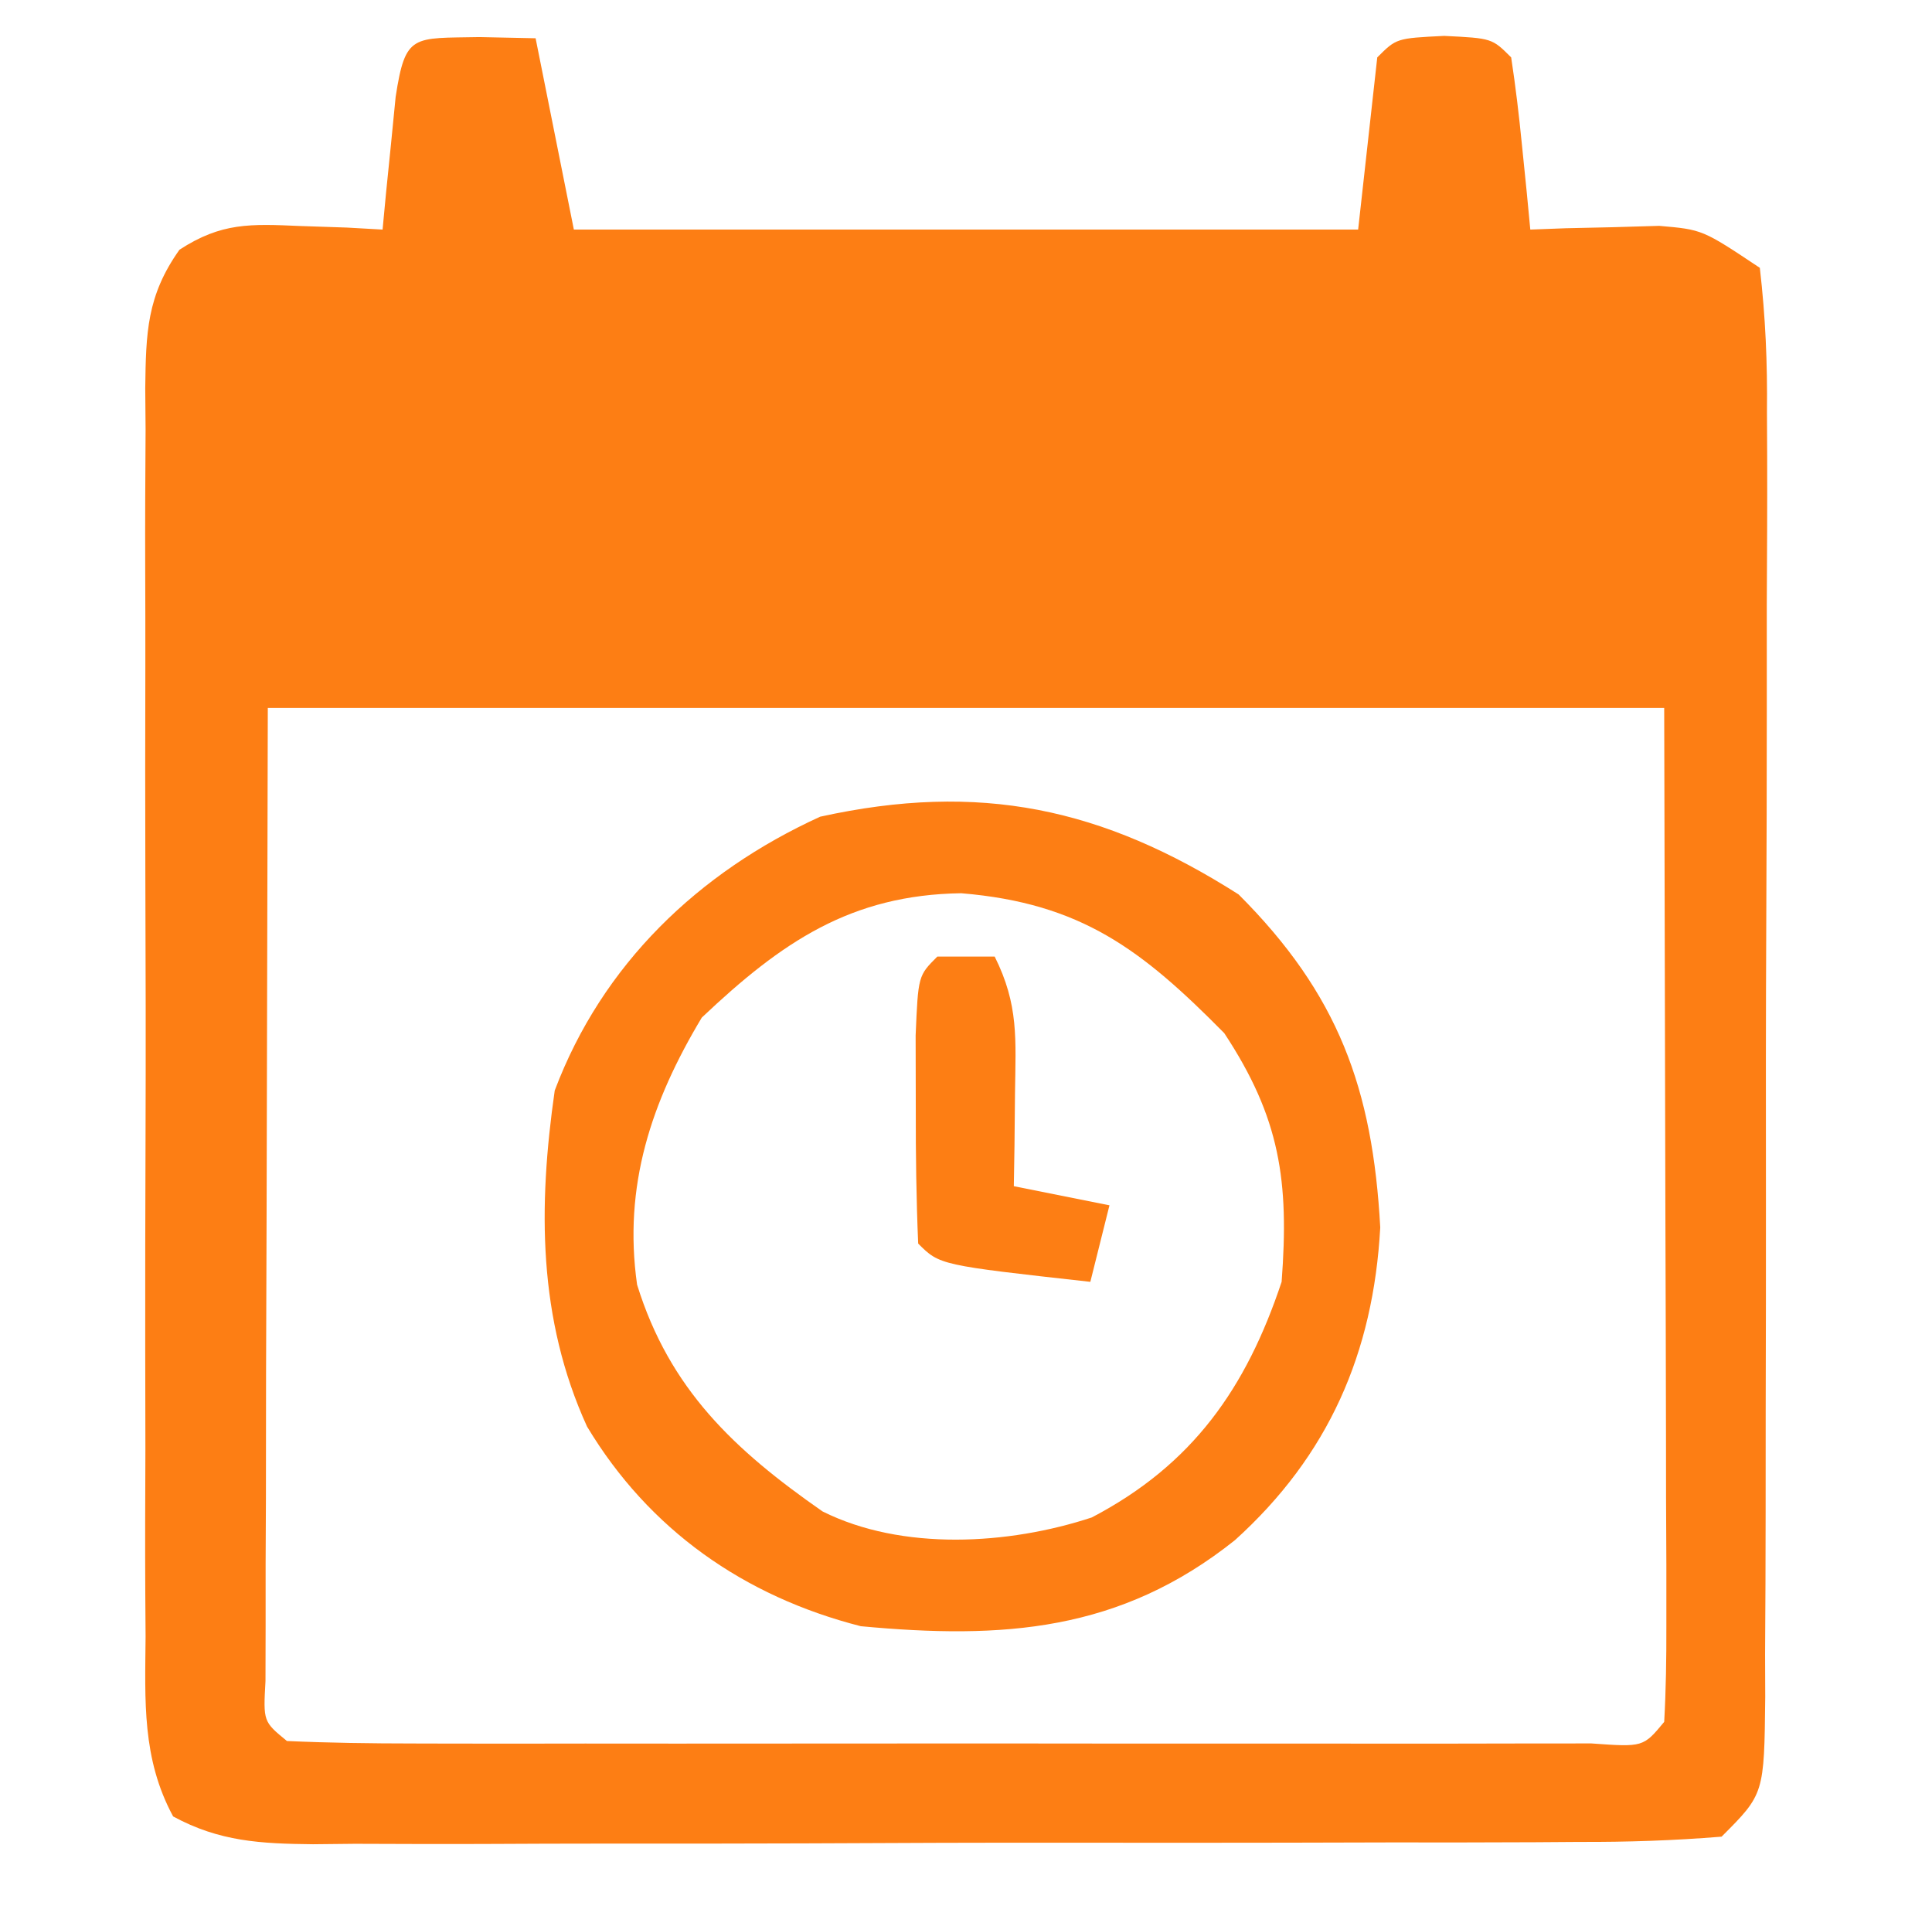 <?xml version="1.0" encoding="UTF-8"?>
<svg version="1.1" xmlns="http://www.w3.org/2000/svg" width="101" height="100">
<path d="M0 0 C1.454 0.031 1.454 0.031 2.938 0.062 C3.598 3.362 4.258 6.662 4.938 10.062 C18.468 10.062 31.997 10.062 45.938 10.062 C46.267 7.093 46.597 4.122 46.938 1.062 C47.938 0.062 47.938 0.062 50.438 -0.062 C52.938 0.062 52.938 0.062 53.938 1.062 C54.169 2.577 54.35 4.1 54.5 5.625 C54.584 6.451 54.668 7.278 54.754 8.129 C54.814 8.767 54.875 9.405 54.938 10.062 C55.552 10.039 56.167 10.016 56.801 9.992 C57.609 9.974 58.417 9.956 59.25 9.938 C60.051 9.914 60.851 9.891 61.676 9.867 C63.938 10.062 63.938 10.062 66.938 12.062 C67.235 14.654 67.337 17.008 67.31 19.602 C67.313 20.379 67.317 21.156 67.321 21.957 C67.329 24.534 67.315 27.111 67.301 29.688 C67.3 31.473 67.301 33.259 67.302 35.045 C67.302 38.791 67.292 42.537 67.274 46.283 C67.251 51.092 67.25 55.901 67.257 60.71 C67.261 64.399 67.254 68.087 67.244 71.776 C67.24 73.55 67.239 75.323 67.241 77.096 C67.241 79.572 67.228 82.048 67.212 84.523 C67.215 85.261 67.217 85.999 67.22 86.759 C67.166 91.834 67.166 91.834 64.938 94.062 C62.424 94.266 60.021 94.346 57.506 94.337 C56.357 94.345 56.357 94.345 55.185 94.353 C52.645 94.367 50.106 94.366 47.566 94.363 C45.805 94.367 44.044 94.372 42.283 94.376 C38.588 94.384 34.894 94.383 31.199 94.378 C26.46 94.372 21.721 94.389 16.981 94.413 C13.343 94.427 9.705 94.428 6.067 94.425 C4.319 94.426 2.572 94.431 0.824 94.441 C-1.618 94.453 -4.06 94.446 -6.502 94.435 C-7.226 94.442 -7.951 94.45 -8.698 94.458 C-11.432 94.429 -13.582 94.323 -16.011 93.005 C-17.647 89.983 -17.479 86.959 -17.451 83.609 C-17.456 82.853 -17.461 82.097 -17.467 81.317 C-17.48 78.815 -17.471 76.314 -17.461 73.812 C-17.463 72.075 -17.466 70.338 -17.47 68.601 C-17.474 64.959 -17.468 61.317 -17.454 57.676 C-17.437 53.005 -17.446 48.334 -17.464 43.663 C-17.475 40.076 -17.472 36.488 -17.464 32.901 C-17.462 31.178 -17.464 29.456 -17.471 27.733 C-17.479 25.327 -17.467 22.922 -17.451 20.516 C-17.457 19.802 -17.463 19.088 -17.469 18.352 C-17.432 15.45 -17.388 13.521 -15.68 11.115 C-13.485 9.687 -11.969 9.762 -9.375 9.875 C-8.163 9.916 -8.163 9.916 -6.926 9.957 C-6.311 9.992 -5.696 10.027 -5.062 10.062 C-5.002 9.424 -4.941 8.786 -4.879 8.129 C-4.795 7.303 -4.711 6.476 -4.625 5.625 C-4.544 4.801 -4.463 3.978 -4.379 3.129 C-3.869 -0.201 -3.49 0.071 0 0 Z M-2.062 21.062 C1.938 22.062 1.938 22.062 1.938 22.062 Z M-11.062 35.062 C-11.083 43.787 -11.104 52.511 -11.125 61.5 C-11.134 64.258 -11.143 67.016 -11.153 69.857 C-11.156 72.028 -11.158 74.2 -11.16 76.371 C-11.165 77.51 -11.17 78.65 -11.176 79.823 C-11.176 80.899 -11.176 81.975 -11.176 83.084 C-11.178 84.023 -11.18 84.962 -11.183 85.93 C-11.301 88.046 -11.301 88.046 -10.062 89.062 C-7.859 89.162 -5.653 89.19 -3.447 89.192 C-2.411 89.195 -2.411 89.195 -1.353 89.197 C0.942 89.202 3.236 89.199 5.531 89.195 C7.119 89.196 8.707 89.197 10.295 89.198 C13.628 89.2 16.96 89.198 20.292 89.193 C24.573 89.187 28.854 89.19 33.135 89.196 C36.416 89.2 39.696 89.199 42.977 89.196 C44.556 89.196 46.134 89.196 47.713 89.199 C49.916 89.201 52.119 89.197 54.322 89.192 C55.578 89.191 56.834 89.19 58.129 89.189 C60.842 89.383 60.842 89.383 61.938 88.062 C62.031 86.405 62.055 84.744 62.051 83.084 C62.051 81.47 62.051 81.47 62.051 79.823 C62.046 78.684 62.04 77.545 62.035 76.371 C62.034 75.33 62.033 74.289 62.032 73.217 C62.027 69.311 62.013 65.406 62 61.5 C61.979 52.776 61.959 44.051 61.938 35.062 C37.847 35.062 13.758 35.062 -11.062 35.062 Z " fill="#fd7e14" transform="translate(25.062,1.938)"/>
<path d="M0 0 C5.213 5.213 7.007 10.141 7.406 17.406 C7.046 23.971 4.701 29.332 -0.188 33.75 C-6.191 38.541 -12.321 38.944 -19.75 38.25 C-25.856 36.689 -30.818 33.213 -34.062 27.812 C-36.632 22.178 -36.62 16.3 -35.75 10.25 C-33.265 3.651 -28.237 -1.158 -21.875 -4.062 C-13.537 -5.897 -7.119 -4.53 0 0 Z M-28.062 6.438 C-30.7 10.833 -32.178 15.234 -31.445 20.398 C-29.75 25.861 -26.365 29.036 -21.75 32.25 C-17.594 34.328 -12.027 34 -7.676 32.566 C-2.395 29.806 0.4 25.799 2.25 20.25 C2.648 14.981 2.174 11.684 -0.75 7.25 C-5.058 2.891 -8.217 0.461 -14.5 -0.062 C-20.272 0.022 -23.889 2.49 -28.062 6.438 Z " fill="#fd7e14" transform="translate(64.75,46.75)"/>
<path d="M0 0 C0.99 0 1.98 0 3 0 C4.262 2.525 4.099 4.312 4.062 7.125 C4.053 8.035 4.044 8.945 4.035 9.883 C4.024 10.581 4.012 11.28 4 12 C5.65 12.33 7.3 12.66 9 13 C8.67 14.32 8.34 15.64 8 17 C0.125 16.125 0.125 16.125 -1 15 C-1.099 12.668 -1.13 10.334 -1.125 8 C-1.128 6.721 -1.13 5.442 -1.133 4.125 C-1 1 -1 1 0 0 Z " fill="#fd7e14" transform="translate(49,50)"/>
</svg>

